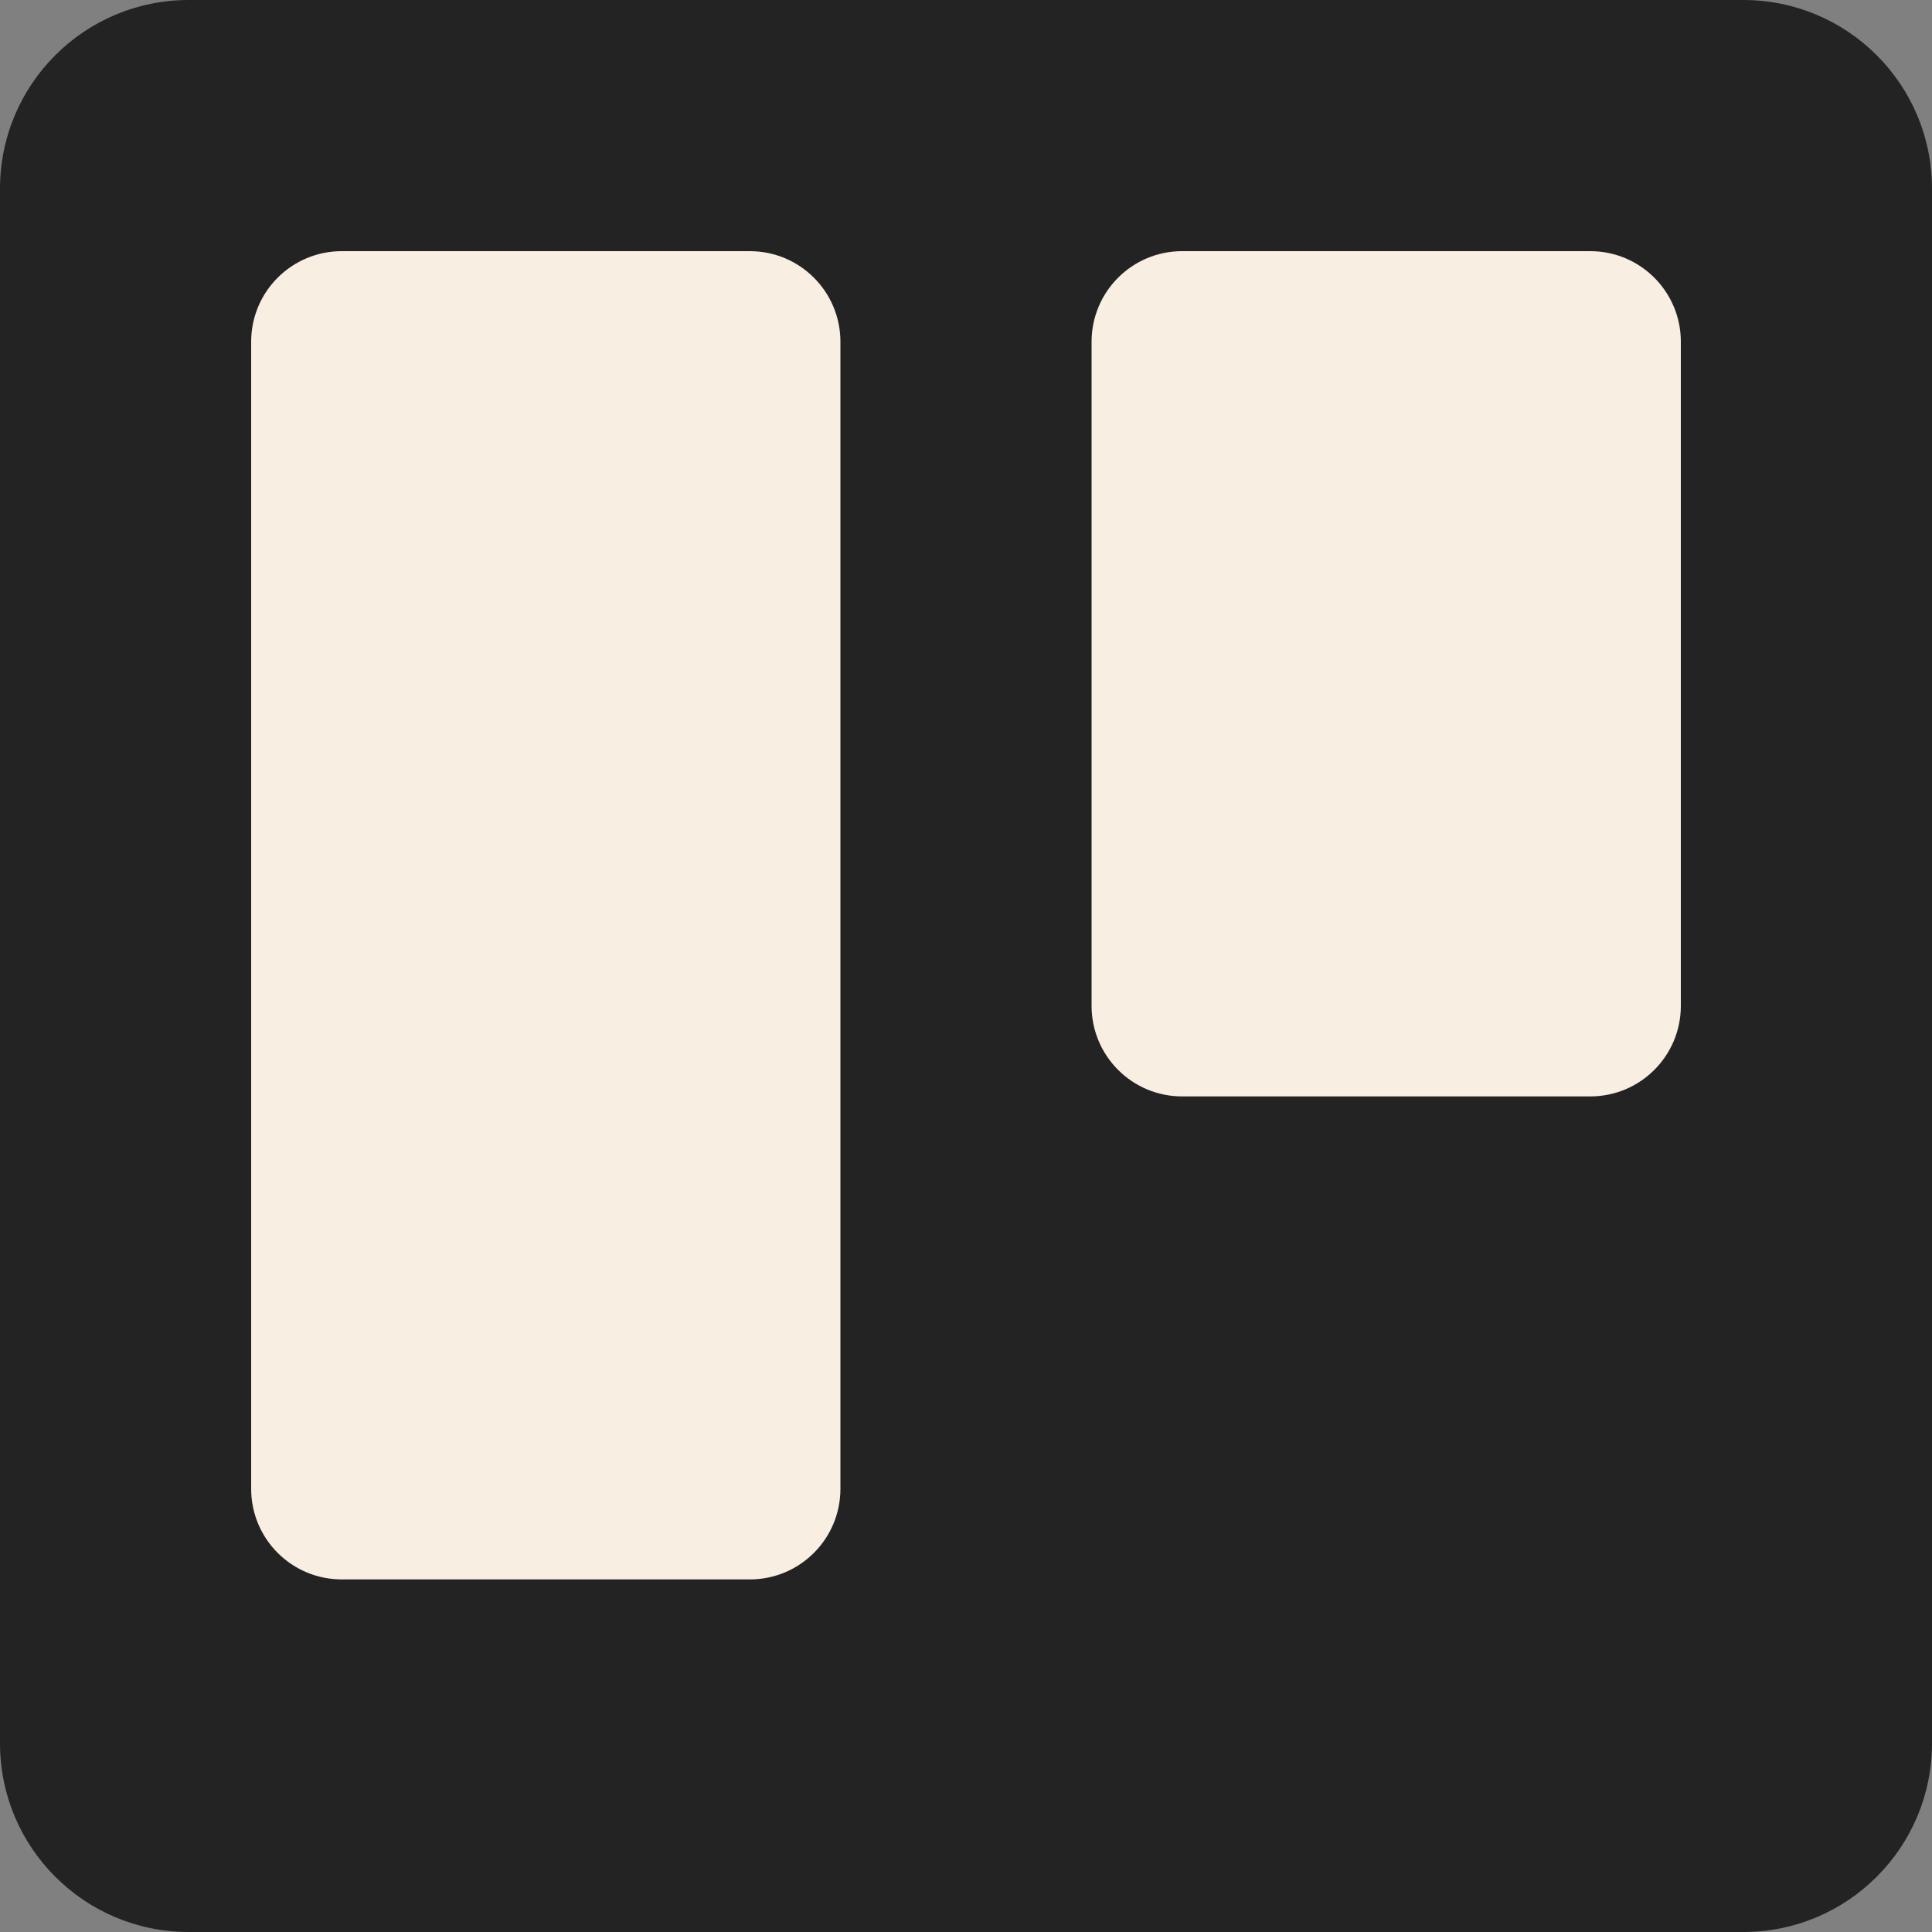 <svg width="60" height="60" viewBox="0 0 60 60" fill="none" xmlns="http://www.w3.org/2000/svg">
<rect x="0" y="0" width="60" height="60" fill="#808080" stroke="none"/>
<path d="M54.141 0H5.859C2.623 0 0 2.623 0 5.859V54.141C0 57.377 2.623 60 5.859 60H54.141C57.377 60 60 57.377 60 54.141V5.859C60 2.623 57.377 0 54.141 0Z" fill="url(#paint0_linear)"/>
<path d="M49.388 7.8H36.712C35.159 7.8 33.9 9.059 33.9 10.613V31.238C33.9 32.791 35.159 34.05 36.712 34.05H49.388C50.941 34.05 52.2 32.791 52.2 31.238V10.613C52.2 9.059 50.941 7.8 49.388 7.8Z" fill="#F8EEE2"/>
<path d="M23.288 7.8H10.613C9.059 7.8 7.8 9.059 7.8 10.613V46.237C7.8 47.791 9.059 49.05 10.613 49.05H23.288C24.841 49.05 26.1 47.791 26.1 46.237V10.613C26.1 9.059 24.841 7.8 23.288 7.8Z" fill="#F8EEE2"/>
<defs>
<linearGradient id="paint0_linear" x1="30" y1="0" x2="30" y2="60" gradientUnits="userSpaceOnUse">
<stop stop-color="#232323"/>
<stop offset="1" stop-color="#232323"/>
</linearGradient>
</defs>
</svg>
